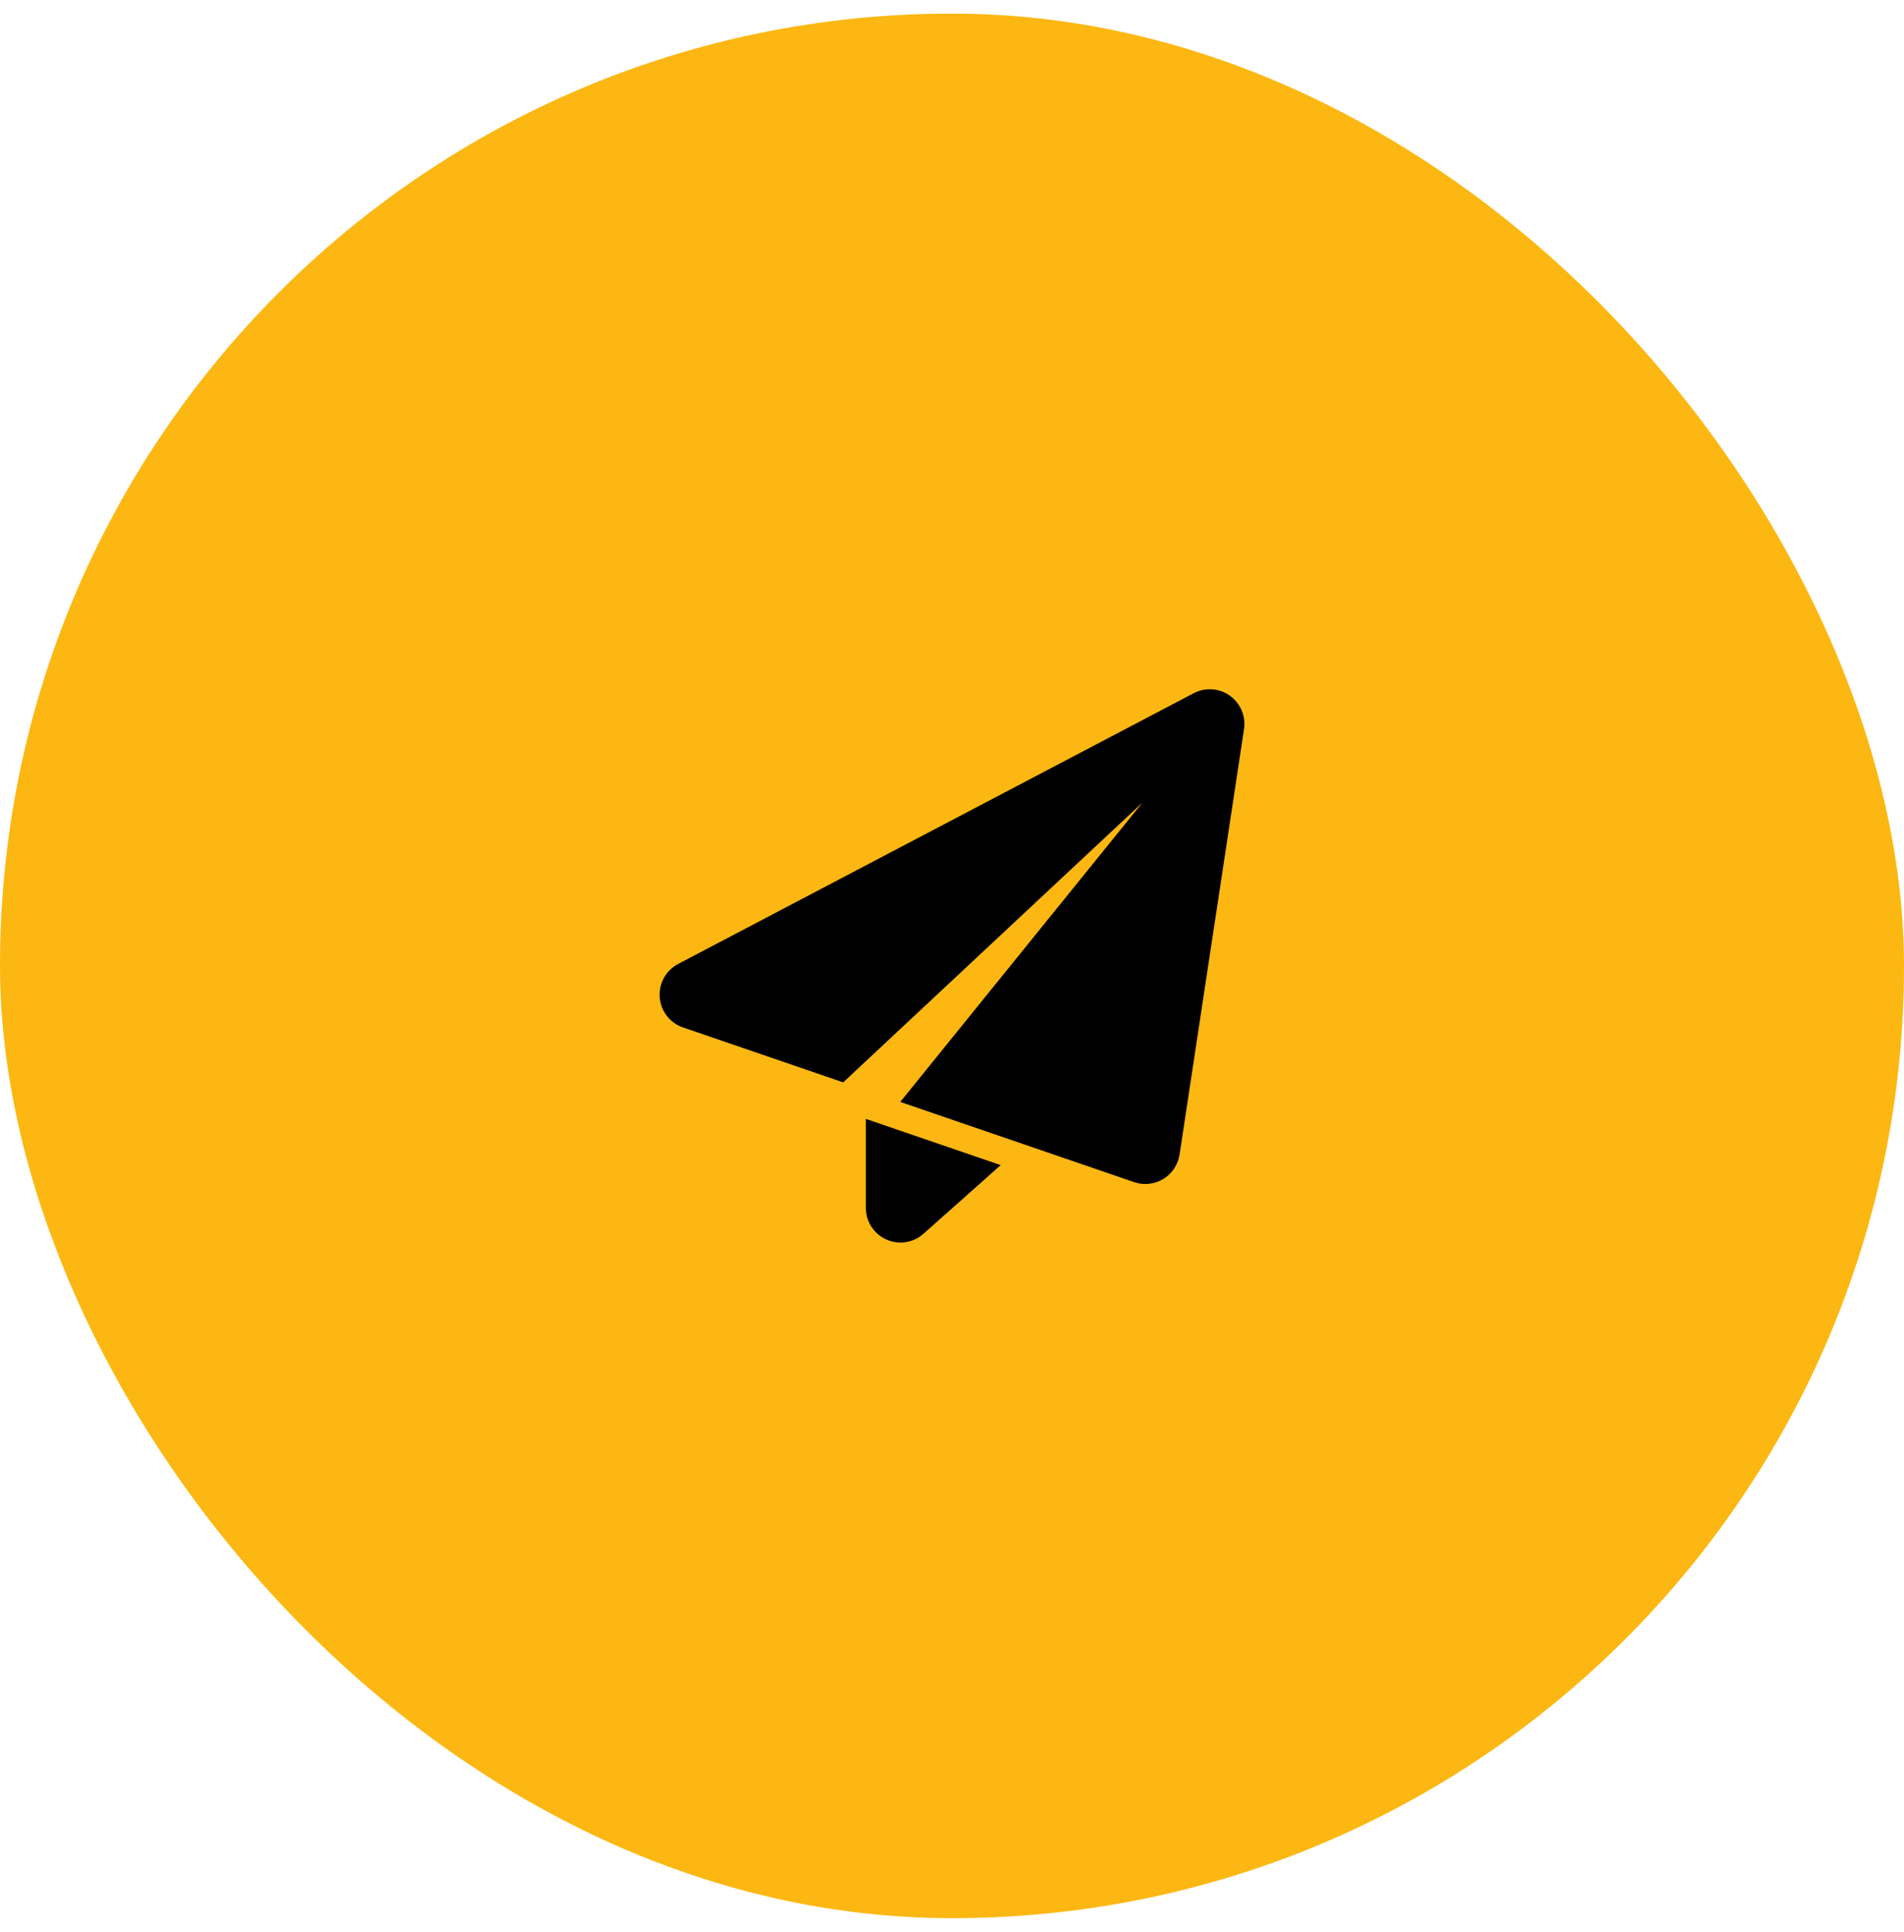<svg xmlns="http://www.w3.org/2000/svg" width="70" height="71" viewBox="0 0 70 71" fill="none"><rect y="0.5" width="70" height="70" rx="35" fill="#FCB712"></rect><path fill-rule="evenodd" clip-rule="evenodd" d="M45.736 26.797C45.808 26.323 45.606 25.848 45.215 25.569C44.824 25.291 44.309 25.256 43.884 25.479C40.483 27.265 28.586 33.511 24.932 35.429C24.481 35.665 24.215 36.147 24.254 36.654C24.293 37.161 24.629 37.597 25.111 37.762C26.534 38.249 28.273 38.846 31 39.781L42 29.5L33.098 40.5C36.006 41.497 40.553 43.056 41.694 43.447C42.051 43.57 42.445 43.527 42.768 43.332C43.091 43.136 43.31 42.807 43.367 42.433L45.736 26.797Z" fill="black"></path><path fill-rule="evenodd" clip-rule="evenodd" d="M31.832 41.123V44.393C31.832 44.895 32.127 45.35 32.584 45.555C33.042 45.761 33.577 45.679 33.952 45.345L36.79 42.823L31.832 41.123Z" fill="black"></path></svg>